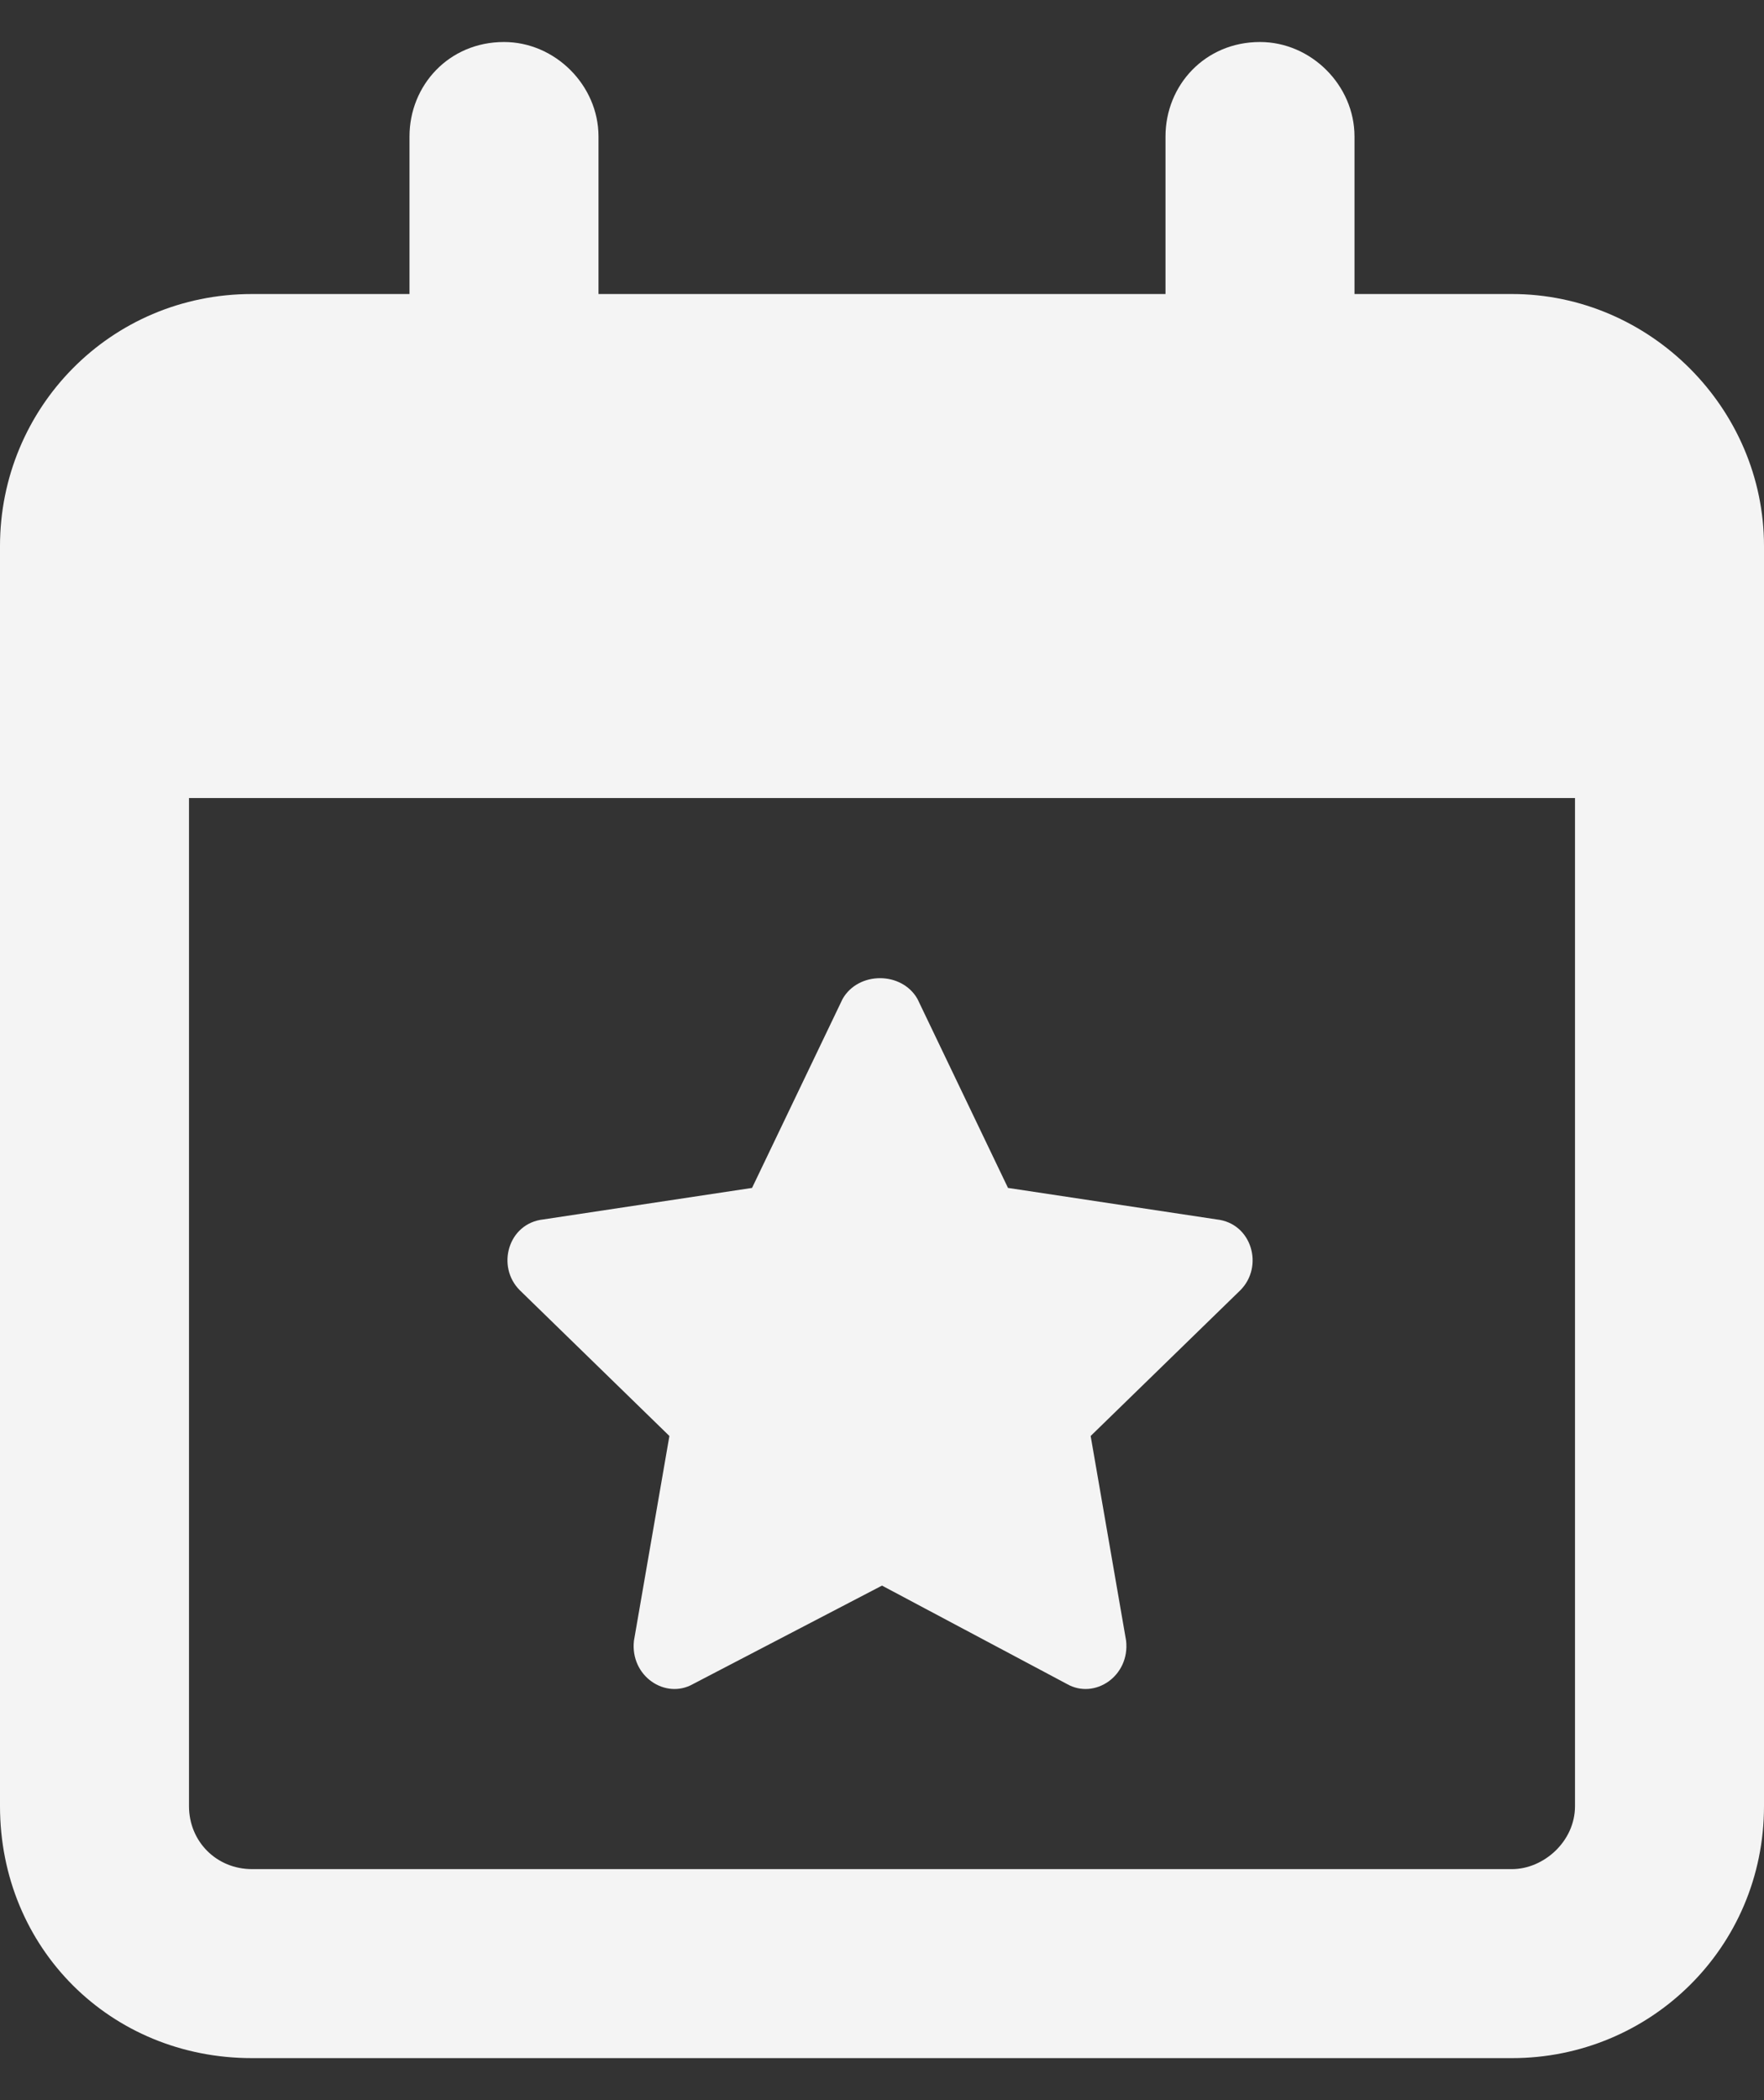 <svg width="21" height="25" viewBox="0 0 21 25" fill="none" xmlns="http://www.w3.org/2000/svg">
<rect x="0" y="0" width="21" height="25" fill="#333333" stroke="none"/>
<path d="M6 0.5C6.609 0.5 7.125 1.016 7.125 1.625V3.5H13.875V1.625C13.875 1.016 14.344 0.5 15 0.5C15.609 0.5 16.125 1.016 16.125 1.625V3.5H18C19.641 3.5 21 4.859 21 6.5V7.25V9.5V21.5C21 23.188 19.641 24.5 18 24.5H3C1.312 24.5 0 23.188 0 21.5V9.5V7.25V6.5C0 4.859 1.312 3.5 3 3.5H4.875V1.625C4.875 1.016 5.344 0.5 6 0.5ZM18.75 9.5H2.25V21.5C2.25 21.922 2.578 22.25 3 22.25H18C18.375 22.25 18.75 21.922 18.75 21.5V9.5ZM10.922 11.891L12 14.141L14.484 14.516C14.906 14.562 15.047 15.078 14.766 15.359L12.984 17.094L13.406 19.531C13.453 19.953 13.031 20.234 12.703 20.047L10.5 18.875L8.25 20.047C7.922 20.234 7.5 19.953 7.547 19.531L7.969 17.094L6.188 15.359C5.906 15.078 6.047 14.562 6.469 14.516L8.953 14.141L10.031 11.891C10.219 11.562 10.734 11.562 10.922 11.891Z" fill="#F4F4F4"/>
</svg>
